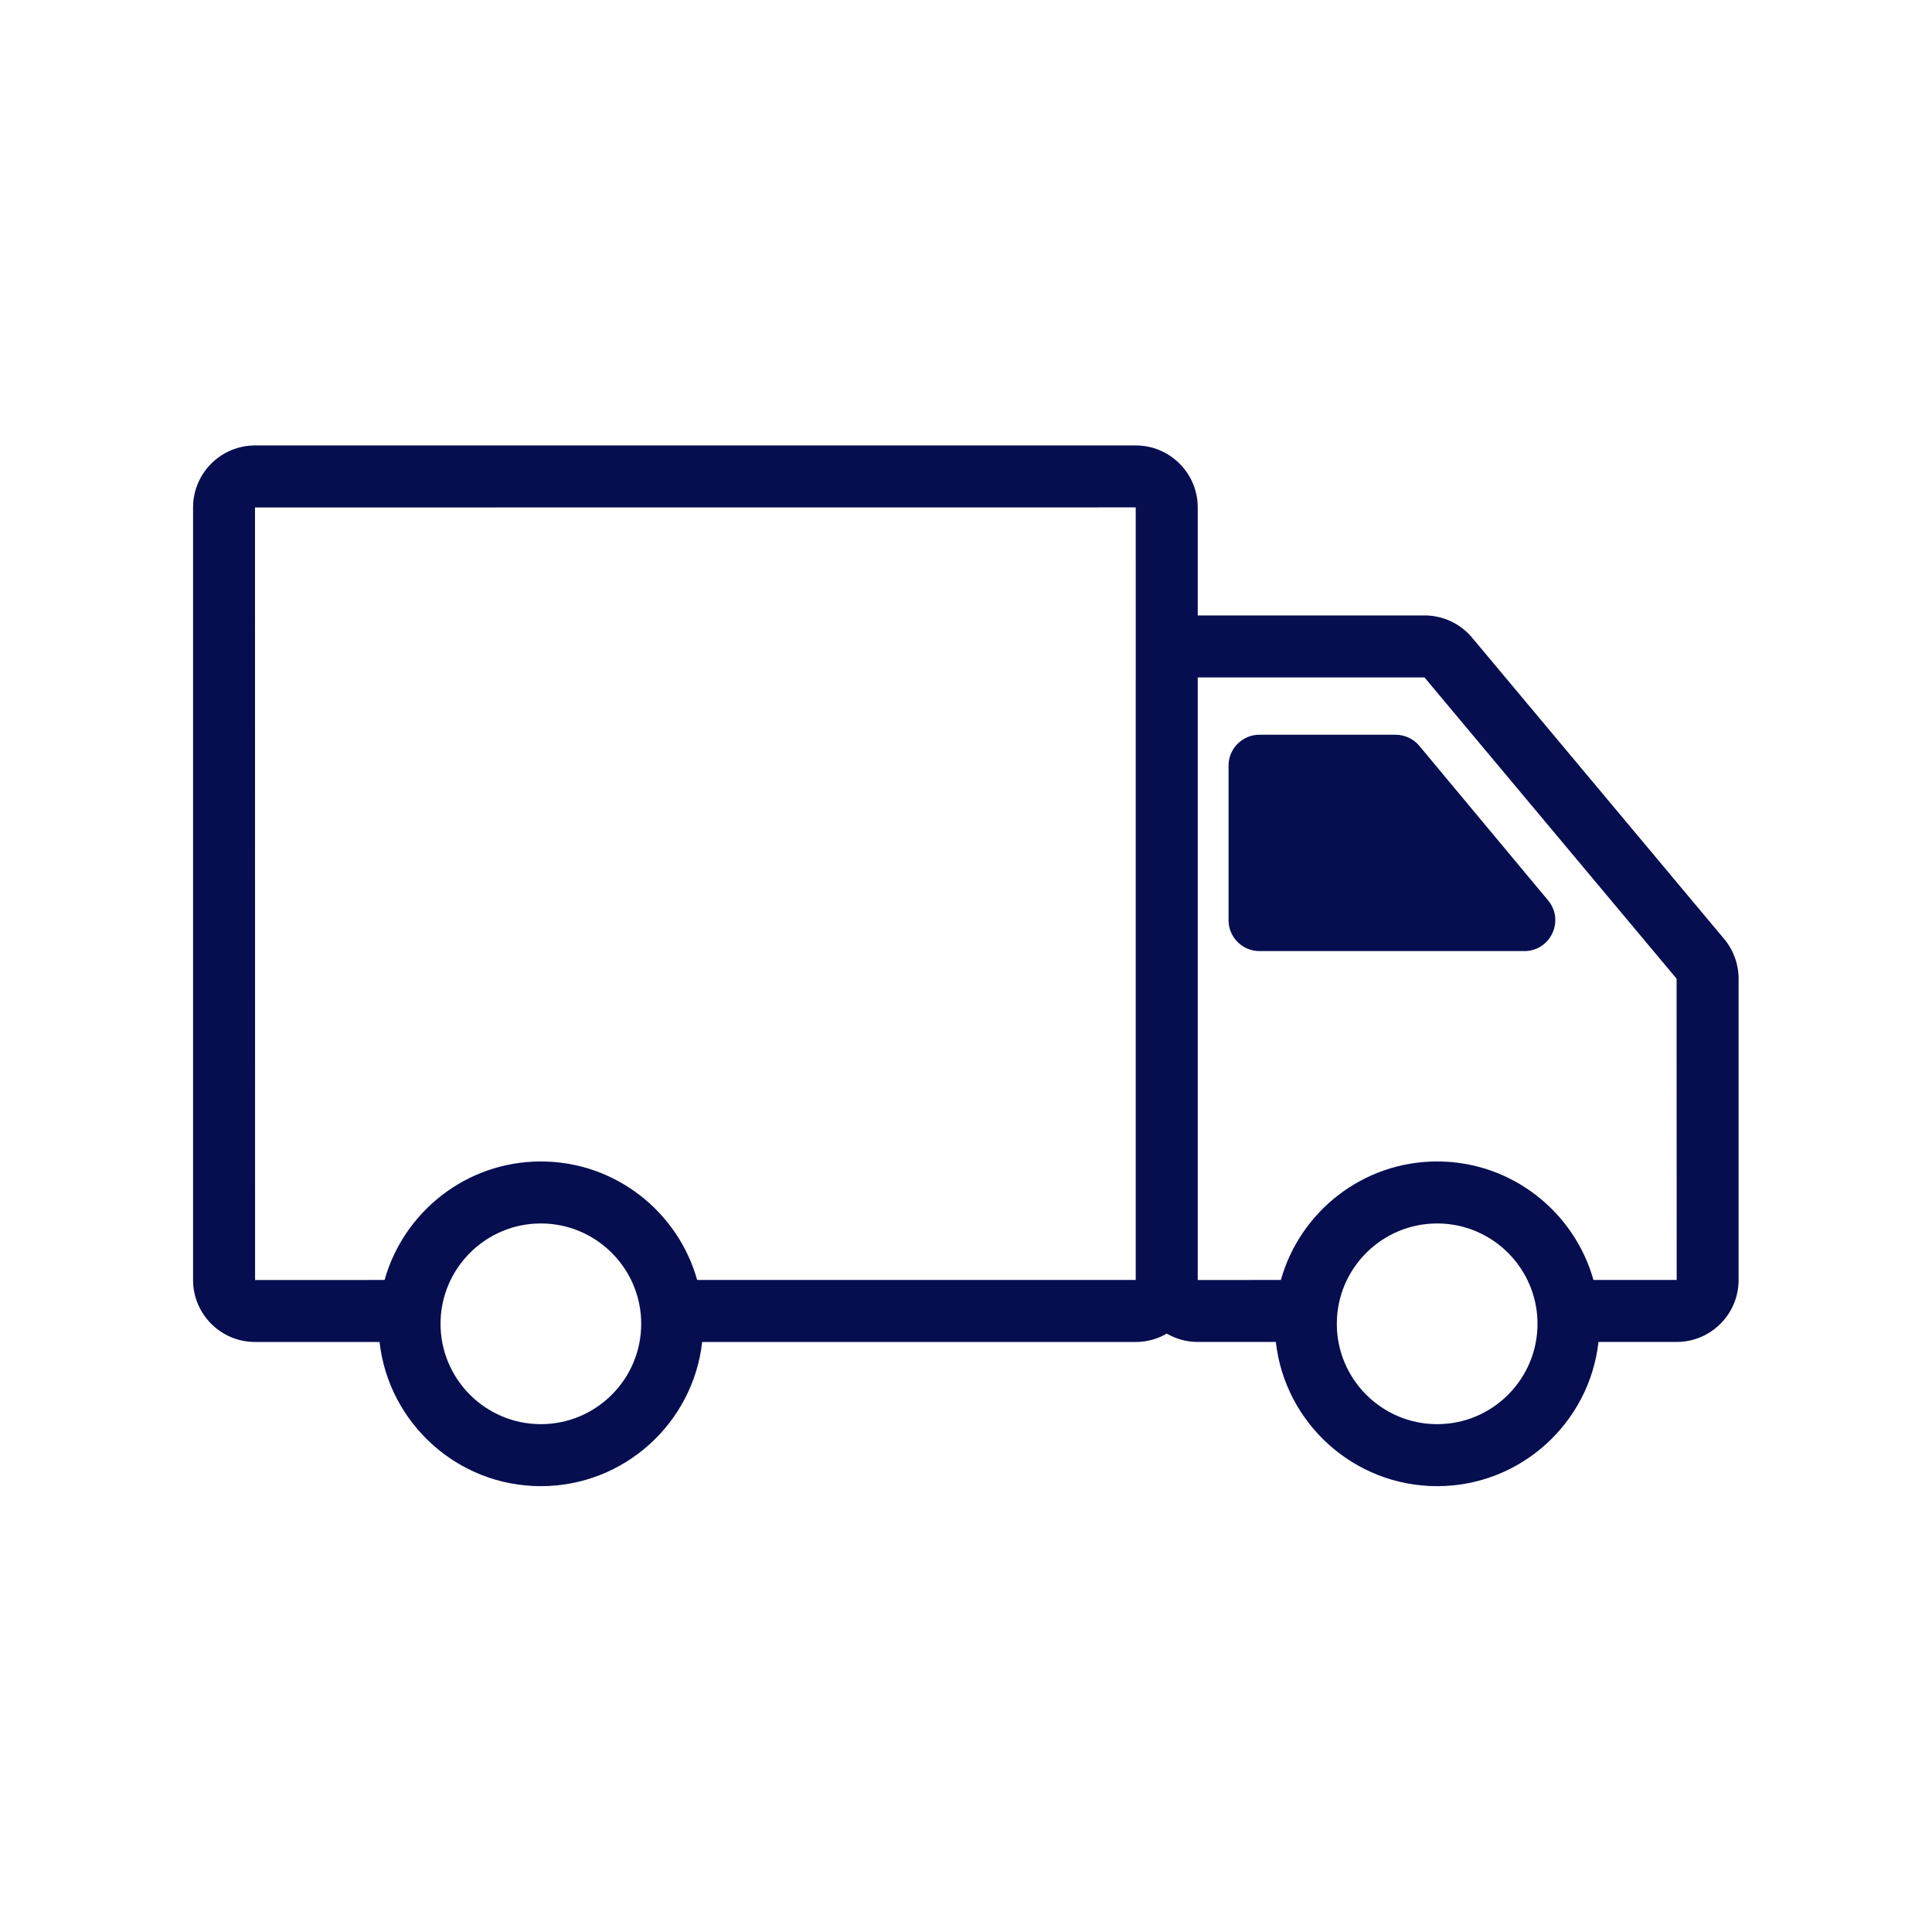 <svg xmlns="http://www.w3.org/2000/svg" xmlns:xlink="http://www.w3.org/1999/xlink" width="512" viewBox="0 0 384 384" height="512" preserveAspectRatio="xMidYMid meet"><defs><clipPath id="e1ae69c327"><path d="M 38.398 88.512 L 345.898 88.512 L 345.898 295.512 L 38.398 295.512 Z M 38.398 88.512 " clip-rule="nonzero"></path></clipPath></defs><g clip-path="url(#e1ae69c327)"><path fill="#060e50" d="M 342.691 186.629 L 292.586 126.734 C 290.238 123.934 286.801 122.324 283.145 122.324 L 238.059 122.324 L 238.059 100.848 C 238.059 94.062 232.539 88.539 225.75 88.539 L 50.684 88.539 C 43.895 88.539 38.375 94.062 38.375 100.848 L 38.375 254.418 C 38.375 261.207 43.895 266.727 50.684 266.727 L 75.438 266.727 C 77.242 282.828 90.93 295.387 107.504 295.387 C 124.074 295.387 137.762 282.828 139.562 266.727 L 225.75 266.727 C 227.992 266.727 230.09 266.117 231.898 265.066 C 233.711 266.113 235.801 266.723 238.039 266.723 L 253.582 266.723 C 255.383 282.824 269.07 295.387 285.648 295.387 C 302.223 295.387 315.91 282.824 317.711 266.723 L 333.254 266.723 C 340.039 266.723 345.559 261.203 345.559 254.418 L 345.559 194.523 C 345.559 191.637 344.539 188.832 342.691 186.629 Z M 50.684 100.863 L 225.734 100.848 L 225.738 134.559 C 225.738 134.582 225.734 134.605 225.734 134.629 L 225.734 254.402 L 138.566 254.402 C 134.754 240.832 122.277 230.848 107.504 230.848 C 92.727 230.848 80.25 240.832 76.438 254.406 L 50.699 254.418 Z M 107.504 283.062 C 96.504 283.062 87.559 274.117 87.559 263.117 C 87.559 252.121 96.504 243.172 107.504 243.172 C 118.5 243.172 127.445 252.121 127.445 263.117 C 127.445 274.117 118.5 283.062 107.504 283.062 Z M 285.648 283.062 C 274.648 283.062 265.703 274.117 265.703 263.117 C 265.703 252.121 274.648 243.172 285.648 243.172 C 296.645 243.172 305.59 252.121 305.59 263.117 C 305.59 274.117 296.645 283.062 285.648 283.062 Z M 316.711 254.398 C 312.895 240.828 300.418 230.848 285.648 230.848 C 270.875 230.848 258.395 240.832 254.582 254.402 L 238.059 254.418 L 238.059 134.648 L 283.129 134.645 L 333.234 194.523 L 333.254 254.398 Z M 316.711 254.398 " fill-opacity="1" fill-rule="nonzero"></path></g><path fill="#060e50" d="M 282.102 148.246 C 280.934 146.844 279.207 146.035 277.383 146.035 L 250.324 146.035 C 246.93 146.035 244.184 148.785 244.184 152.176 L 244.184 182.891 C 244.184 186.285 246.93 189.035 250.324 189.035 L 302.977 189.035 C 308.184 189.035 311.027 182.961 307.695 178.957 Z M 282.102 148.246 " fill-opacity="1" fill-rule="nonzero"></path></svg>